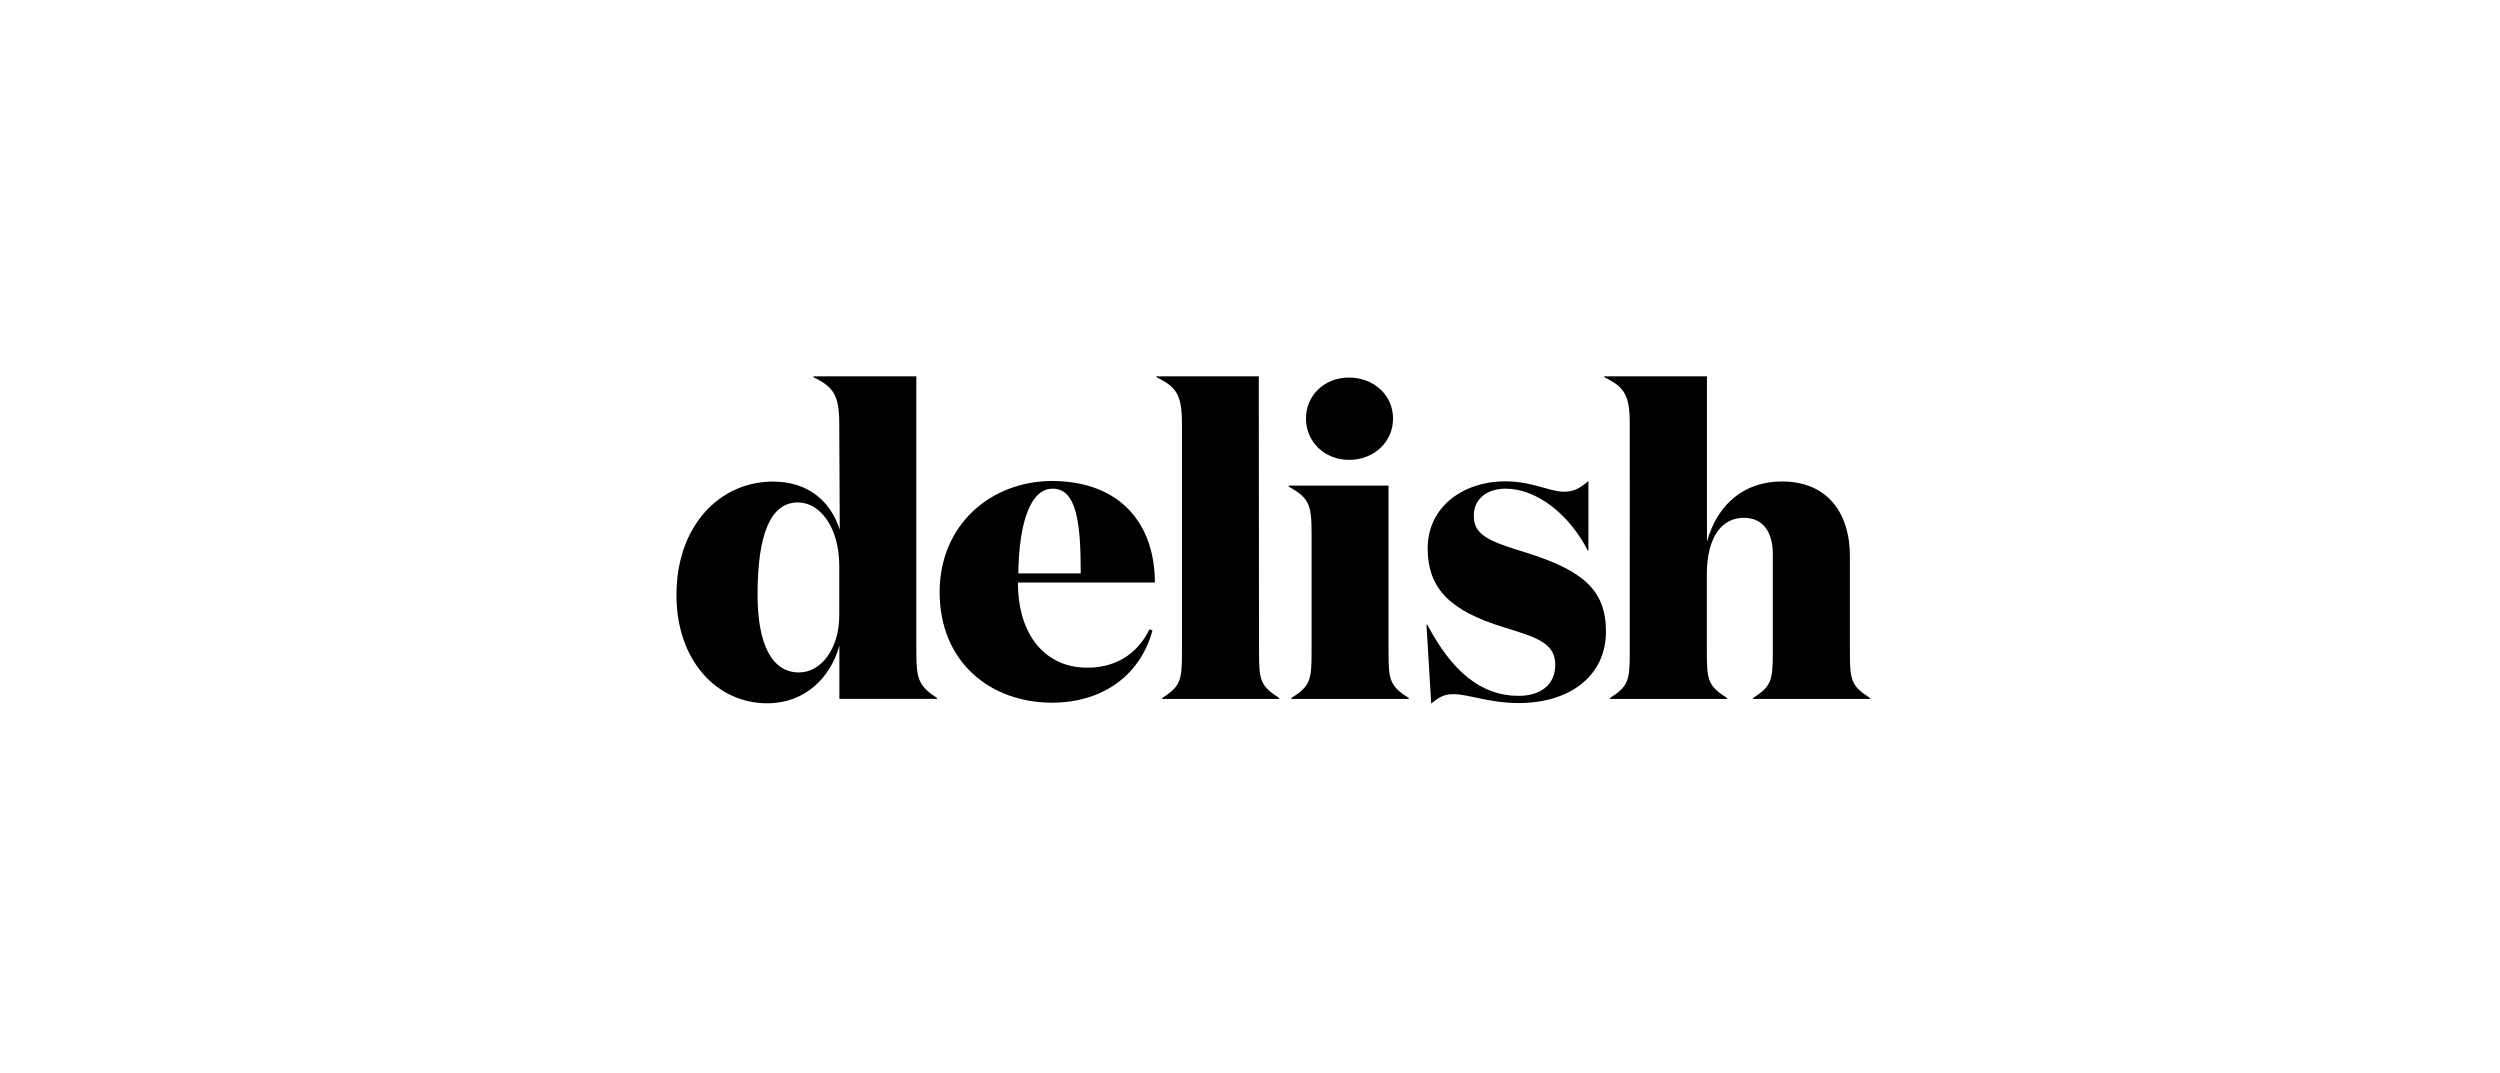 <?xml version="1.0" encoding="UTF-8"?> <svg xmlns="http://www.w3.org/2000/svg" viewBox="0 0 205 88"><path d="M68.82 34.78c0-2.37-.46-3.04-2.12-3.85v-.07h8.44v22.59c0 2.22.18 2.79 1.7 3.79v.07h-8.01v-4.37c-.73 2.64-2.82 4.73-5.92 4.73-4.1 0-7.44-3.46-7.44-8.89 0-5.65 3.53-9.29 7.92-9.29 2.89 0 4.73 1.62 5.47 3.95l-.04-8.66h0zm0 15.67v-4.03c0-3.18-1.58-5.22-3.39-5.22-2.25 0-3.31 2.61-3.31 7.56 0 4.1 1.19 6.38 3.39 6.38 1.79.01 3.31-1.9 3.31-4.69h0zm25.88-2.68H83.47c0 4.37 2.3 6.98 5.68 6.98 2.15 0 4.03-.95 5.11-3.15l.24.1c-1.03 3.79-4.21 5.92-8.23 5.92-5.04 0-9.22-3.31-9.22-9.07 0-5.53 4.21-9.11 9.25-9.11 5.71.04 8.4 3.66 8.4 8.33h0zm-6.08-.75c0-3.95-.28-6.95-2.3-6.95-1.83 0-2.76 2.79-2.82 6.95h5.12 0zm14.62 6.43c0 2.33.1 2.79 1.66 3.79v.07h-9.6v-.07c1.52-.98 1.62-1.45 1.62-3.79V34.78c0-2.37-.42-3.04-2.09-3.85v-.07h8.39l.02 22.59h0zm10.62 0c0 2.33.1 2.79 1.66 3.79v.07h-9.63v-.07c1.55-.98 1.66-1.45 1.66-3.79v-9.71c0-2.4-.21-2.89-1.88-3.85v-.07h8.19v13.63h0zm-3.24-22.49c2.04 0 3.61 1.45 3.61 3.36s-1.55 3.39-3.61 3.39c-2.01 0-3.53-1.49-3.53-3.39 0-1.91 1.52-3.36 3.53-3.36zm10.23 11.3c0 1.58 1.09 2.09 4.34 3.07 4.59 1.45 6.5 3.04 6.5 6.46 0 3.61-2.94 5.86-7.16 5.86-2.43 0-4.1-.73-5.37-.73-.88 0-1.31.39-1.8.77l-.39-6.46h.07c2.01 3.79 4.37 5.83 7.49 5.83 1.73 0 3-.85 3-2.55 0-1.8-1.55-2.25-4.21-3.07-4.34-1.34-6.25-3.1-6.25-6.5 0-3.28 2.79-5.47 6.38-5.47 2.22 0 3.57.85 4.83.85.82 0 1.34-.34 1.97-.88v5.71h-.05c-1.55-3.04-4.24-5.08-6.74-5.08-1.58 0-2.61.9-2.61 2.19h0zm19.12-11.4v13.56c.88-3.18 3.15-4.94 6.14-4.94 3.82 0 5.58 2.68 5.58 6.1v7.87c0 2.33.1 2.79 1.66 3.79v.07h-9.6v-.07c1.52-.98 1.62-1.45 1.62-3.79V45.4c0-1.62-.7-2.94-2.37-2.94-1.76 0-3.04 1.49-3.04 4.67v6.32c0 2.33.1 2.79 1.66 3.79v.07h-9.6v-.07c1.52-.98 1.62-1.45 1.62-3.79V34.78c0-2.37-.42-3.04-2.09-3.85v-.07h8.42z"></path></svg> 